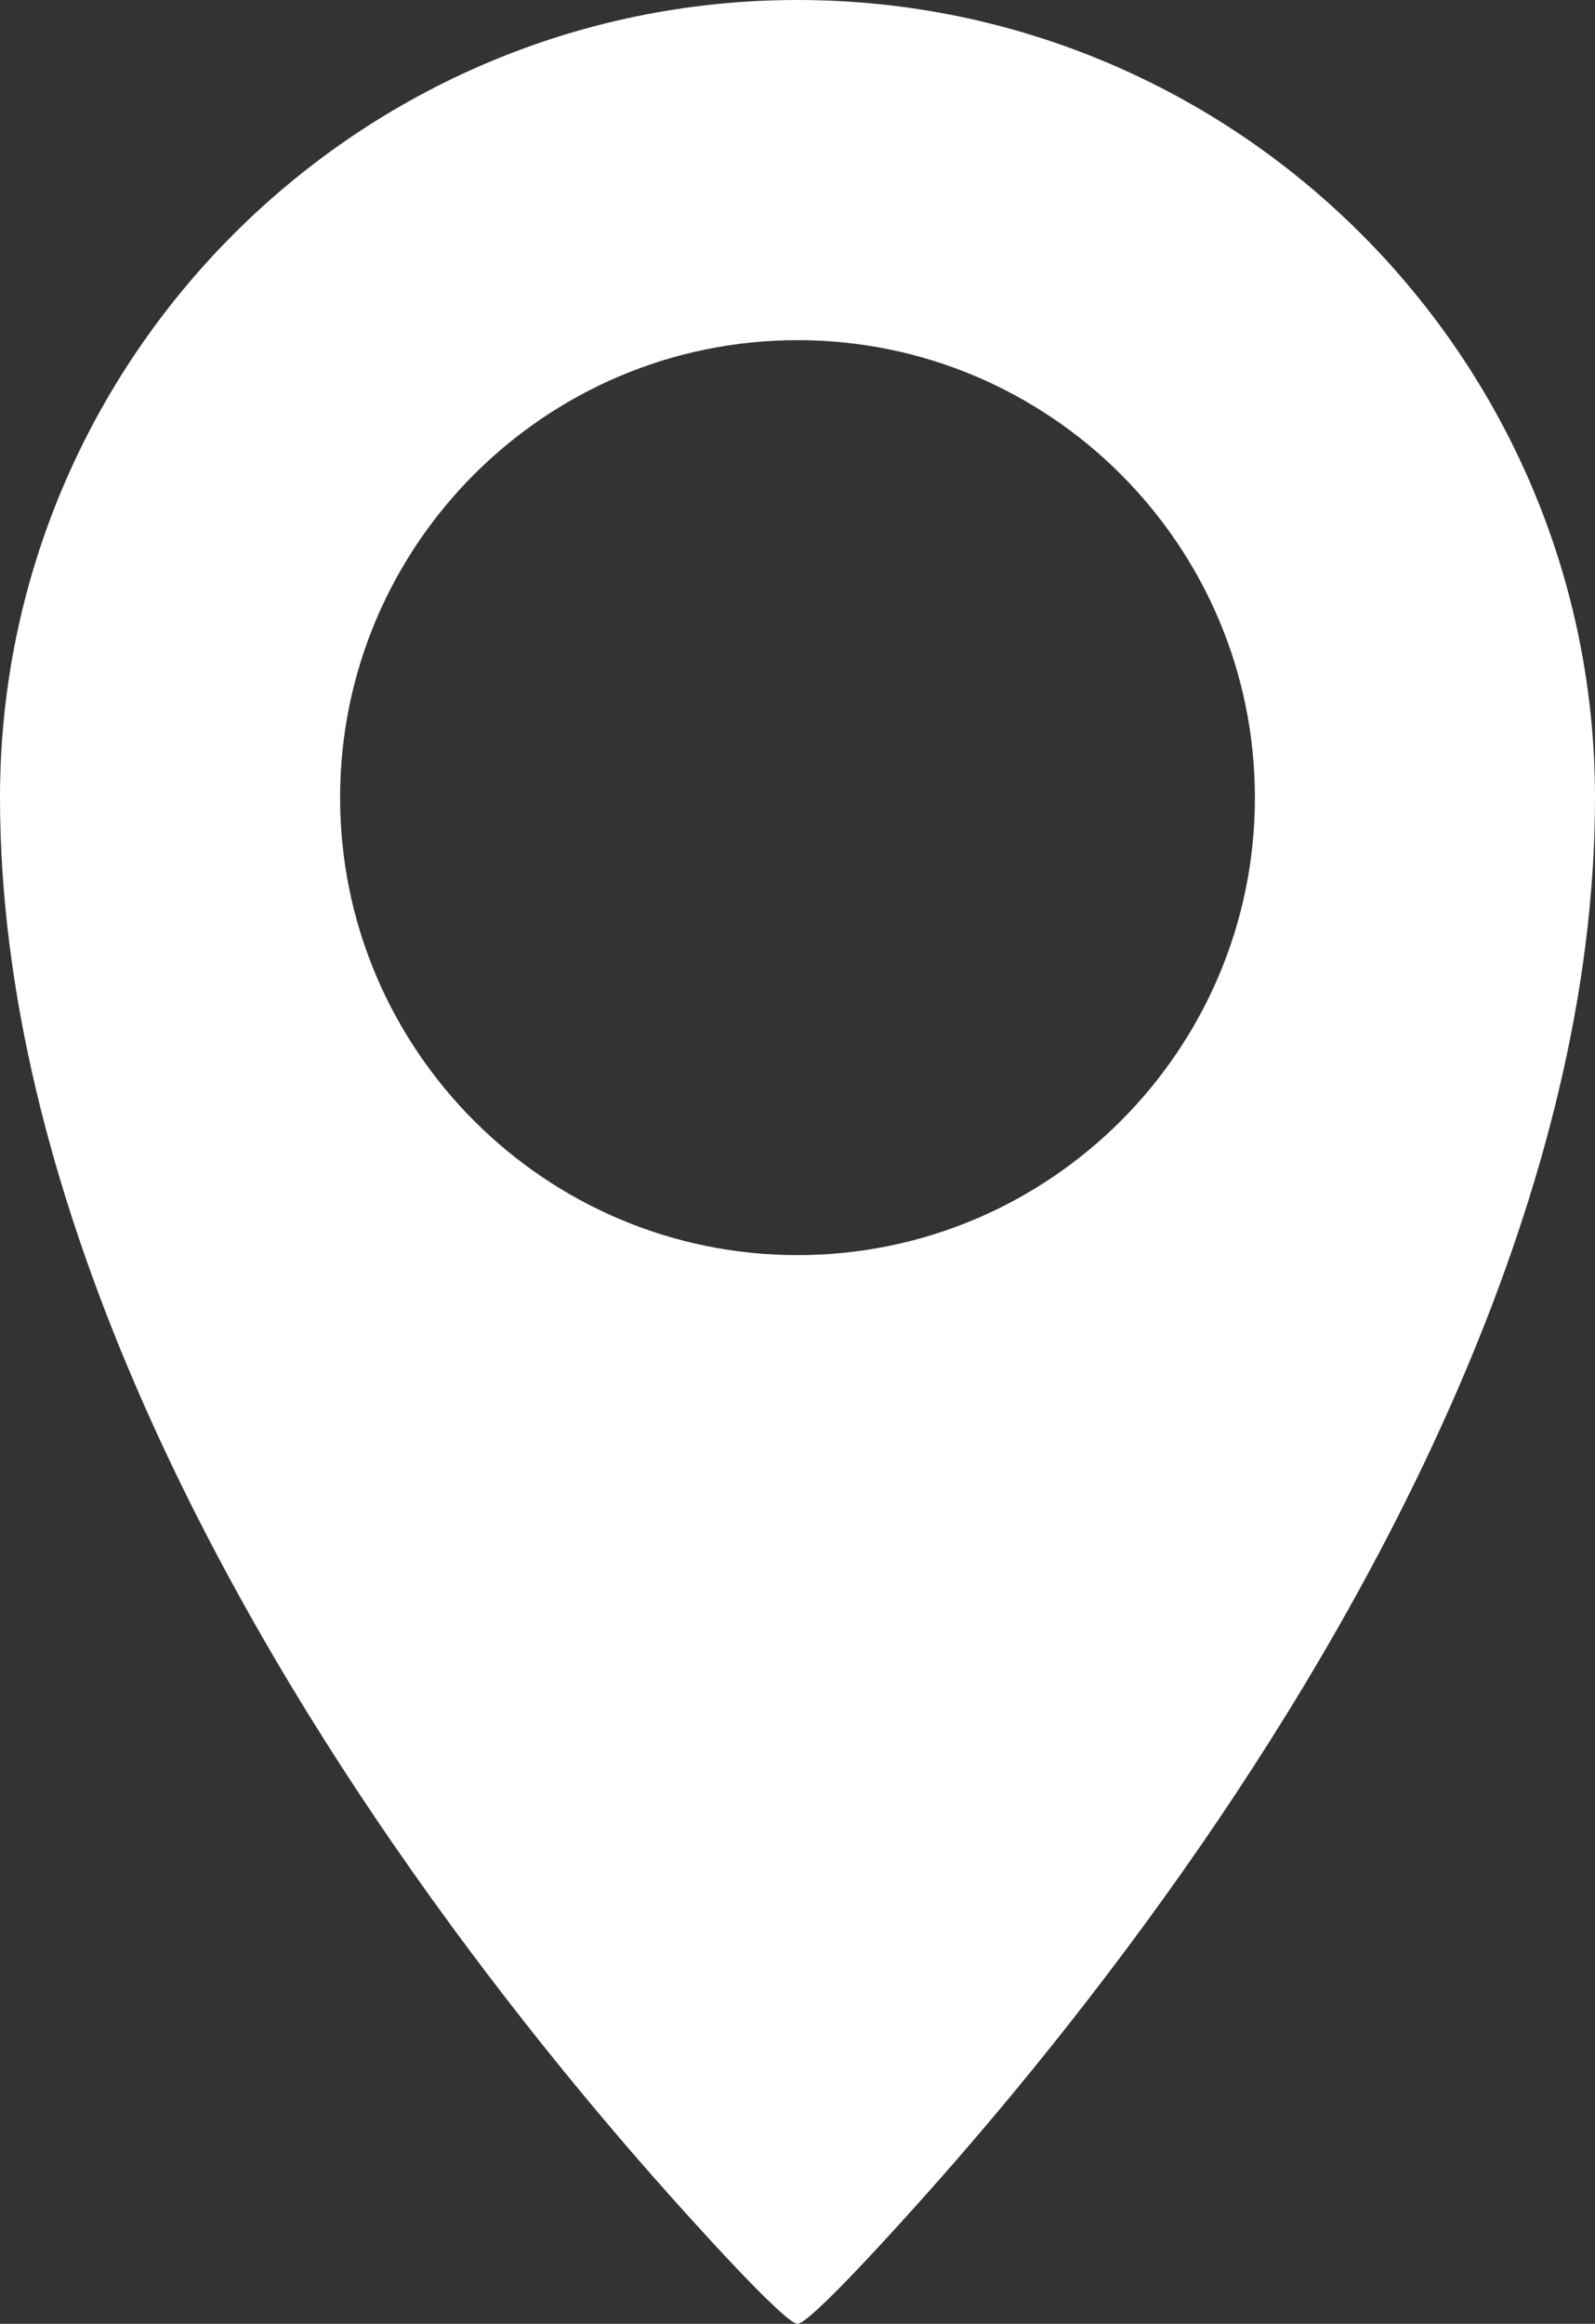 <?xml version="1.0" encoding="UTF-8"?><svg id="Isolation_Mode" xmlns="http://www.w3.org/2000/svg" viewBox="0 0 192.14 279.89"><rect x="0" y="0" width="192.14" height="279.89" fill="#333333" stroke="none"/><defs><style>.cls-1{fill:#fff;}</style></defs><path class="cls-1" d="M96.07,0C43.1,0,0,43.1,0,96.07c0,47.42,25.78,94.75,47.42,126.11,12.3,17.84,24.52,32.42,32.61,41.51,3.38,3.8,14.52,16.2,16.04,16.2s12.66-12.39,16.04-16.2c8.09-9.09,20.31-23.67,32.61-41.51,21.63-31.36,47.42-78.7,47.42-126.11C192.14,43.1,149.04,0,96.07,0ZM96.07,151.17c-30.38,0-55.1-24.72-55.1-55.1s24.71-55.1,55.1-55.1,55.1,24.72,55.1,55.1-24.72,55.1-55.1,55.1Z"/></svg>